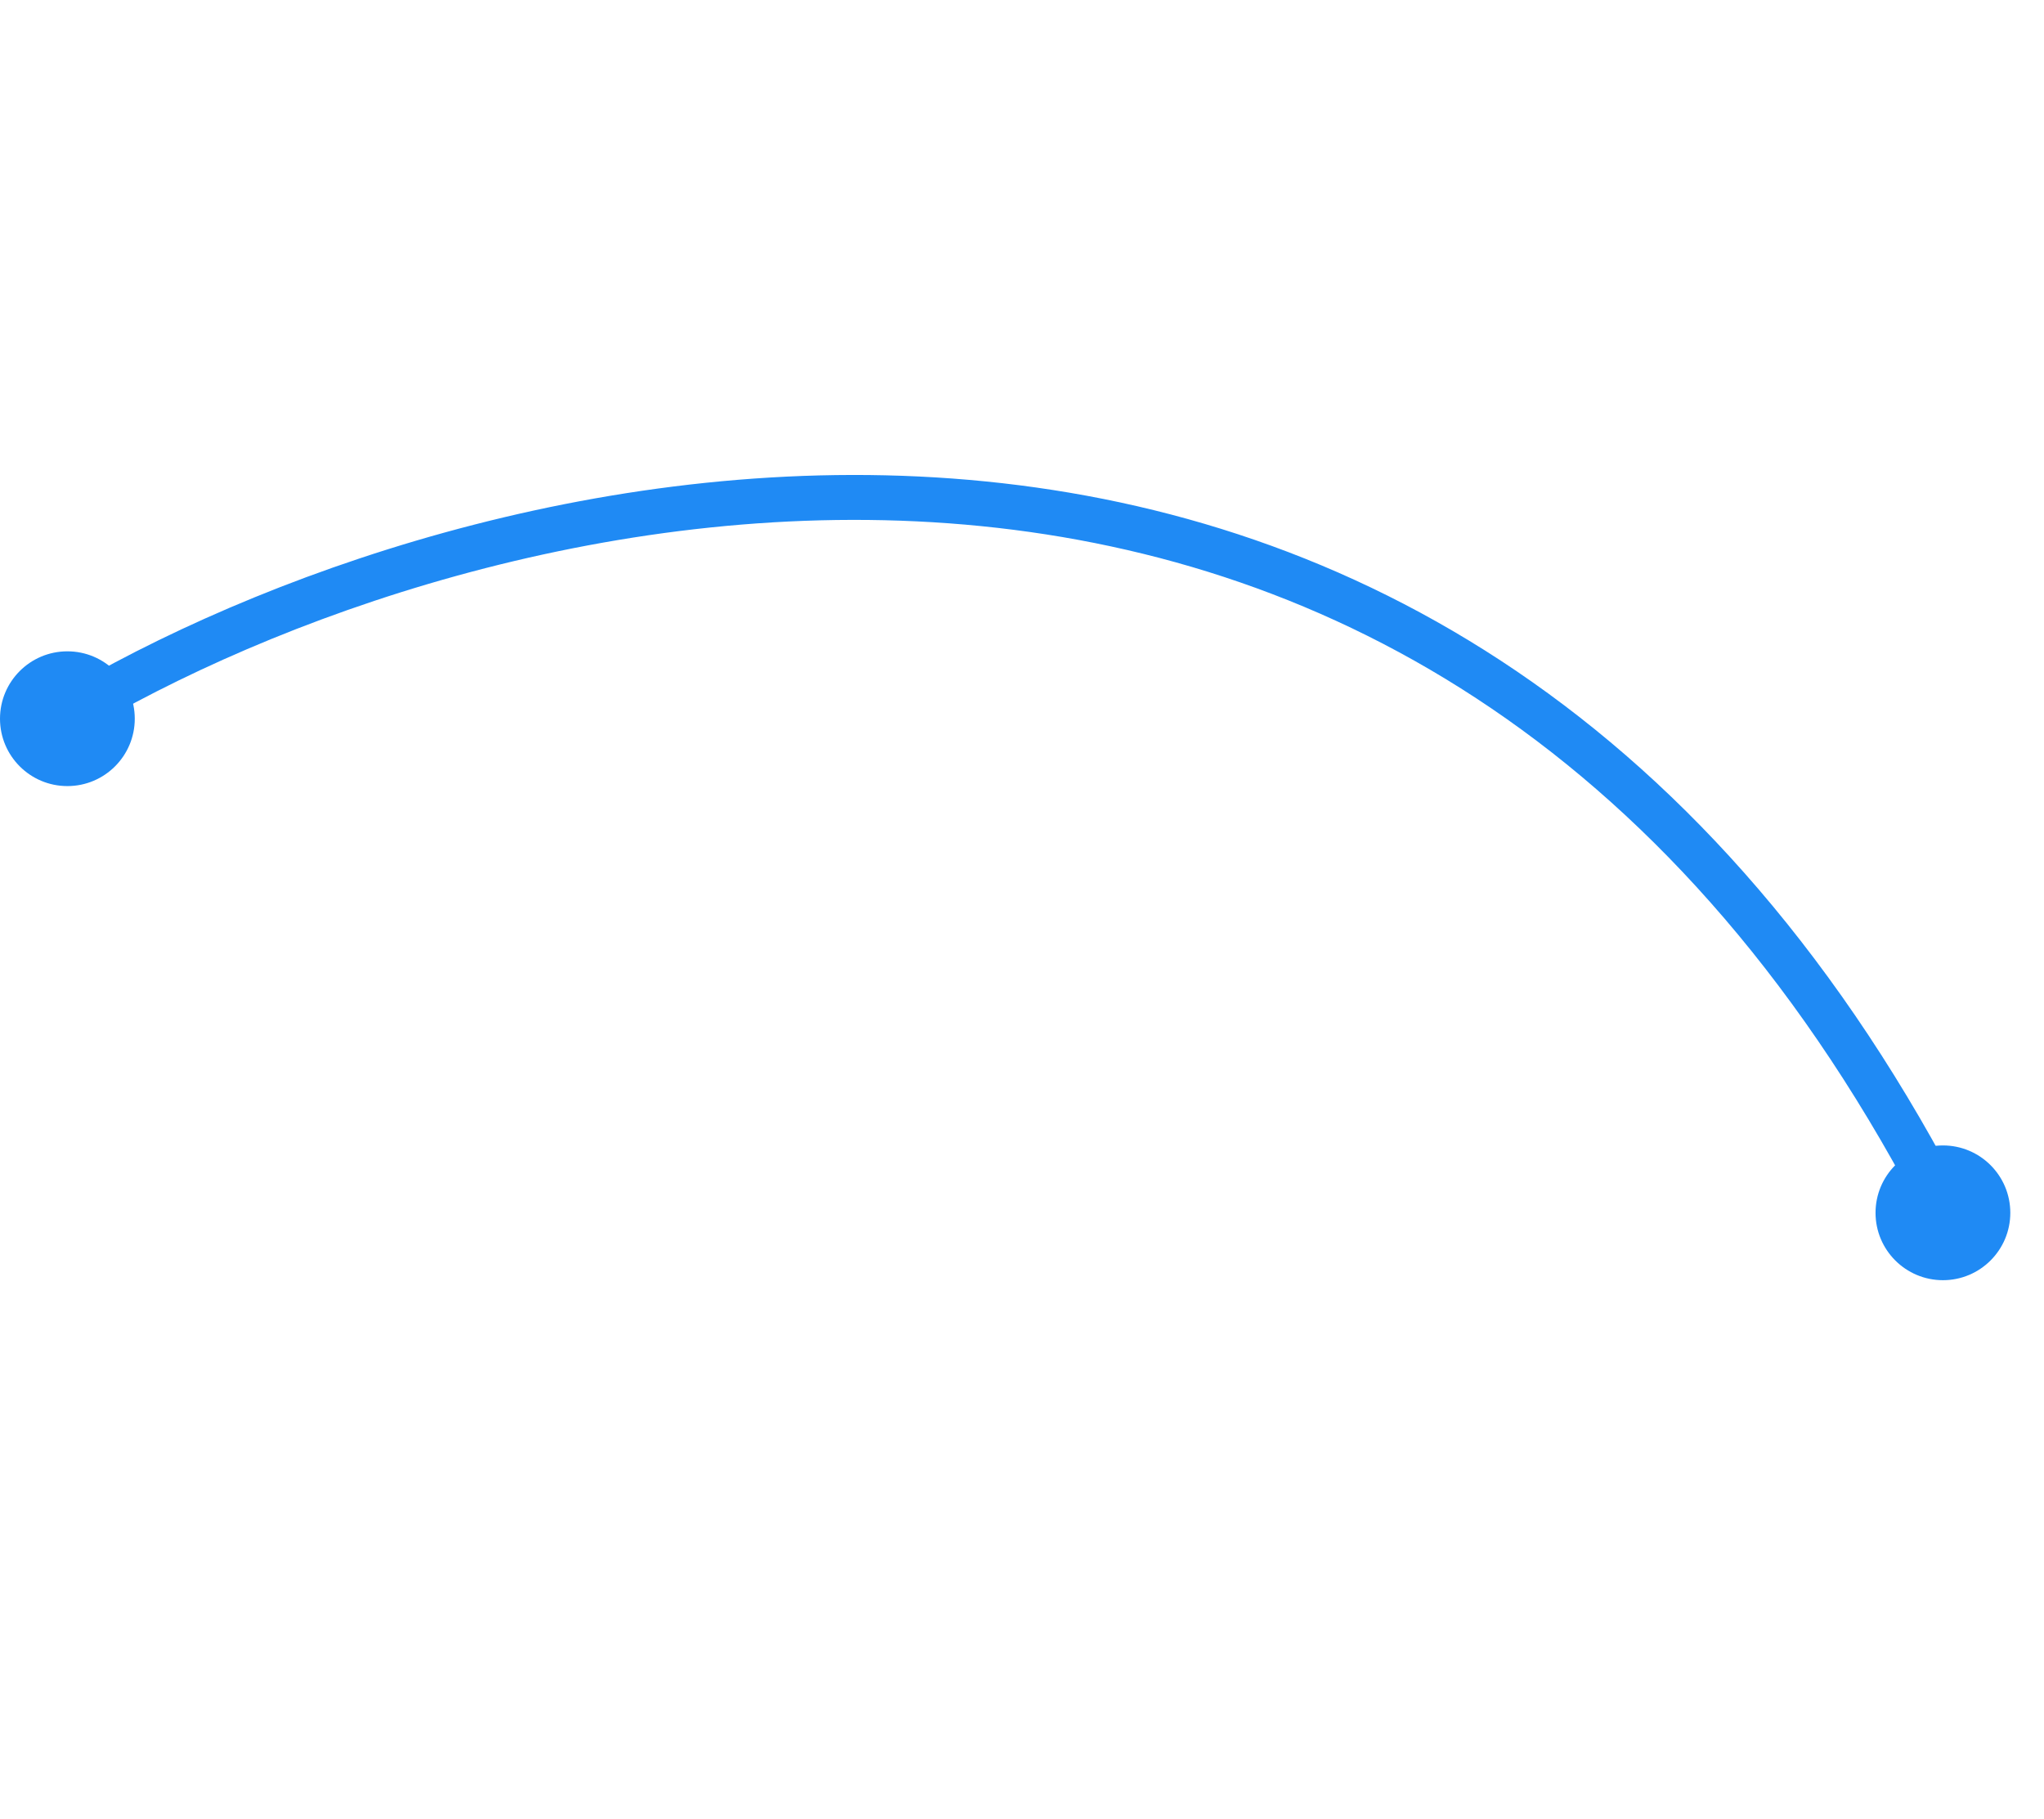 <svg width="182" height="162" viewBox="0 0 182 162" fill="none" xmlns="http://www.w3.org/2000/svg">
<circle cx="173" cy="108" r="6" fill="#1F8AF4"/>
<circle cx="6" cy="64" r="6" fill="#1F8AF4"/>
<path d="M7.547 62.764C44.287 41.561 128.914 21.009 173.496 108.423" stroke="#1F8AF4" stroke-width="4"/>
</svg>
